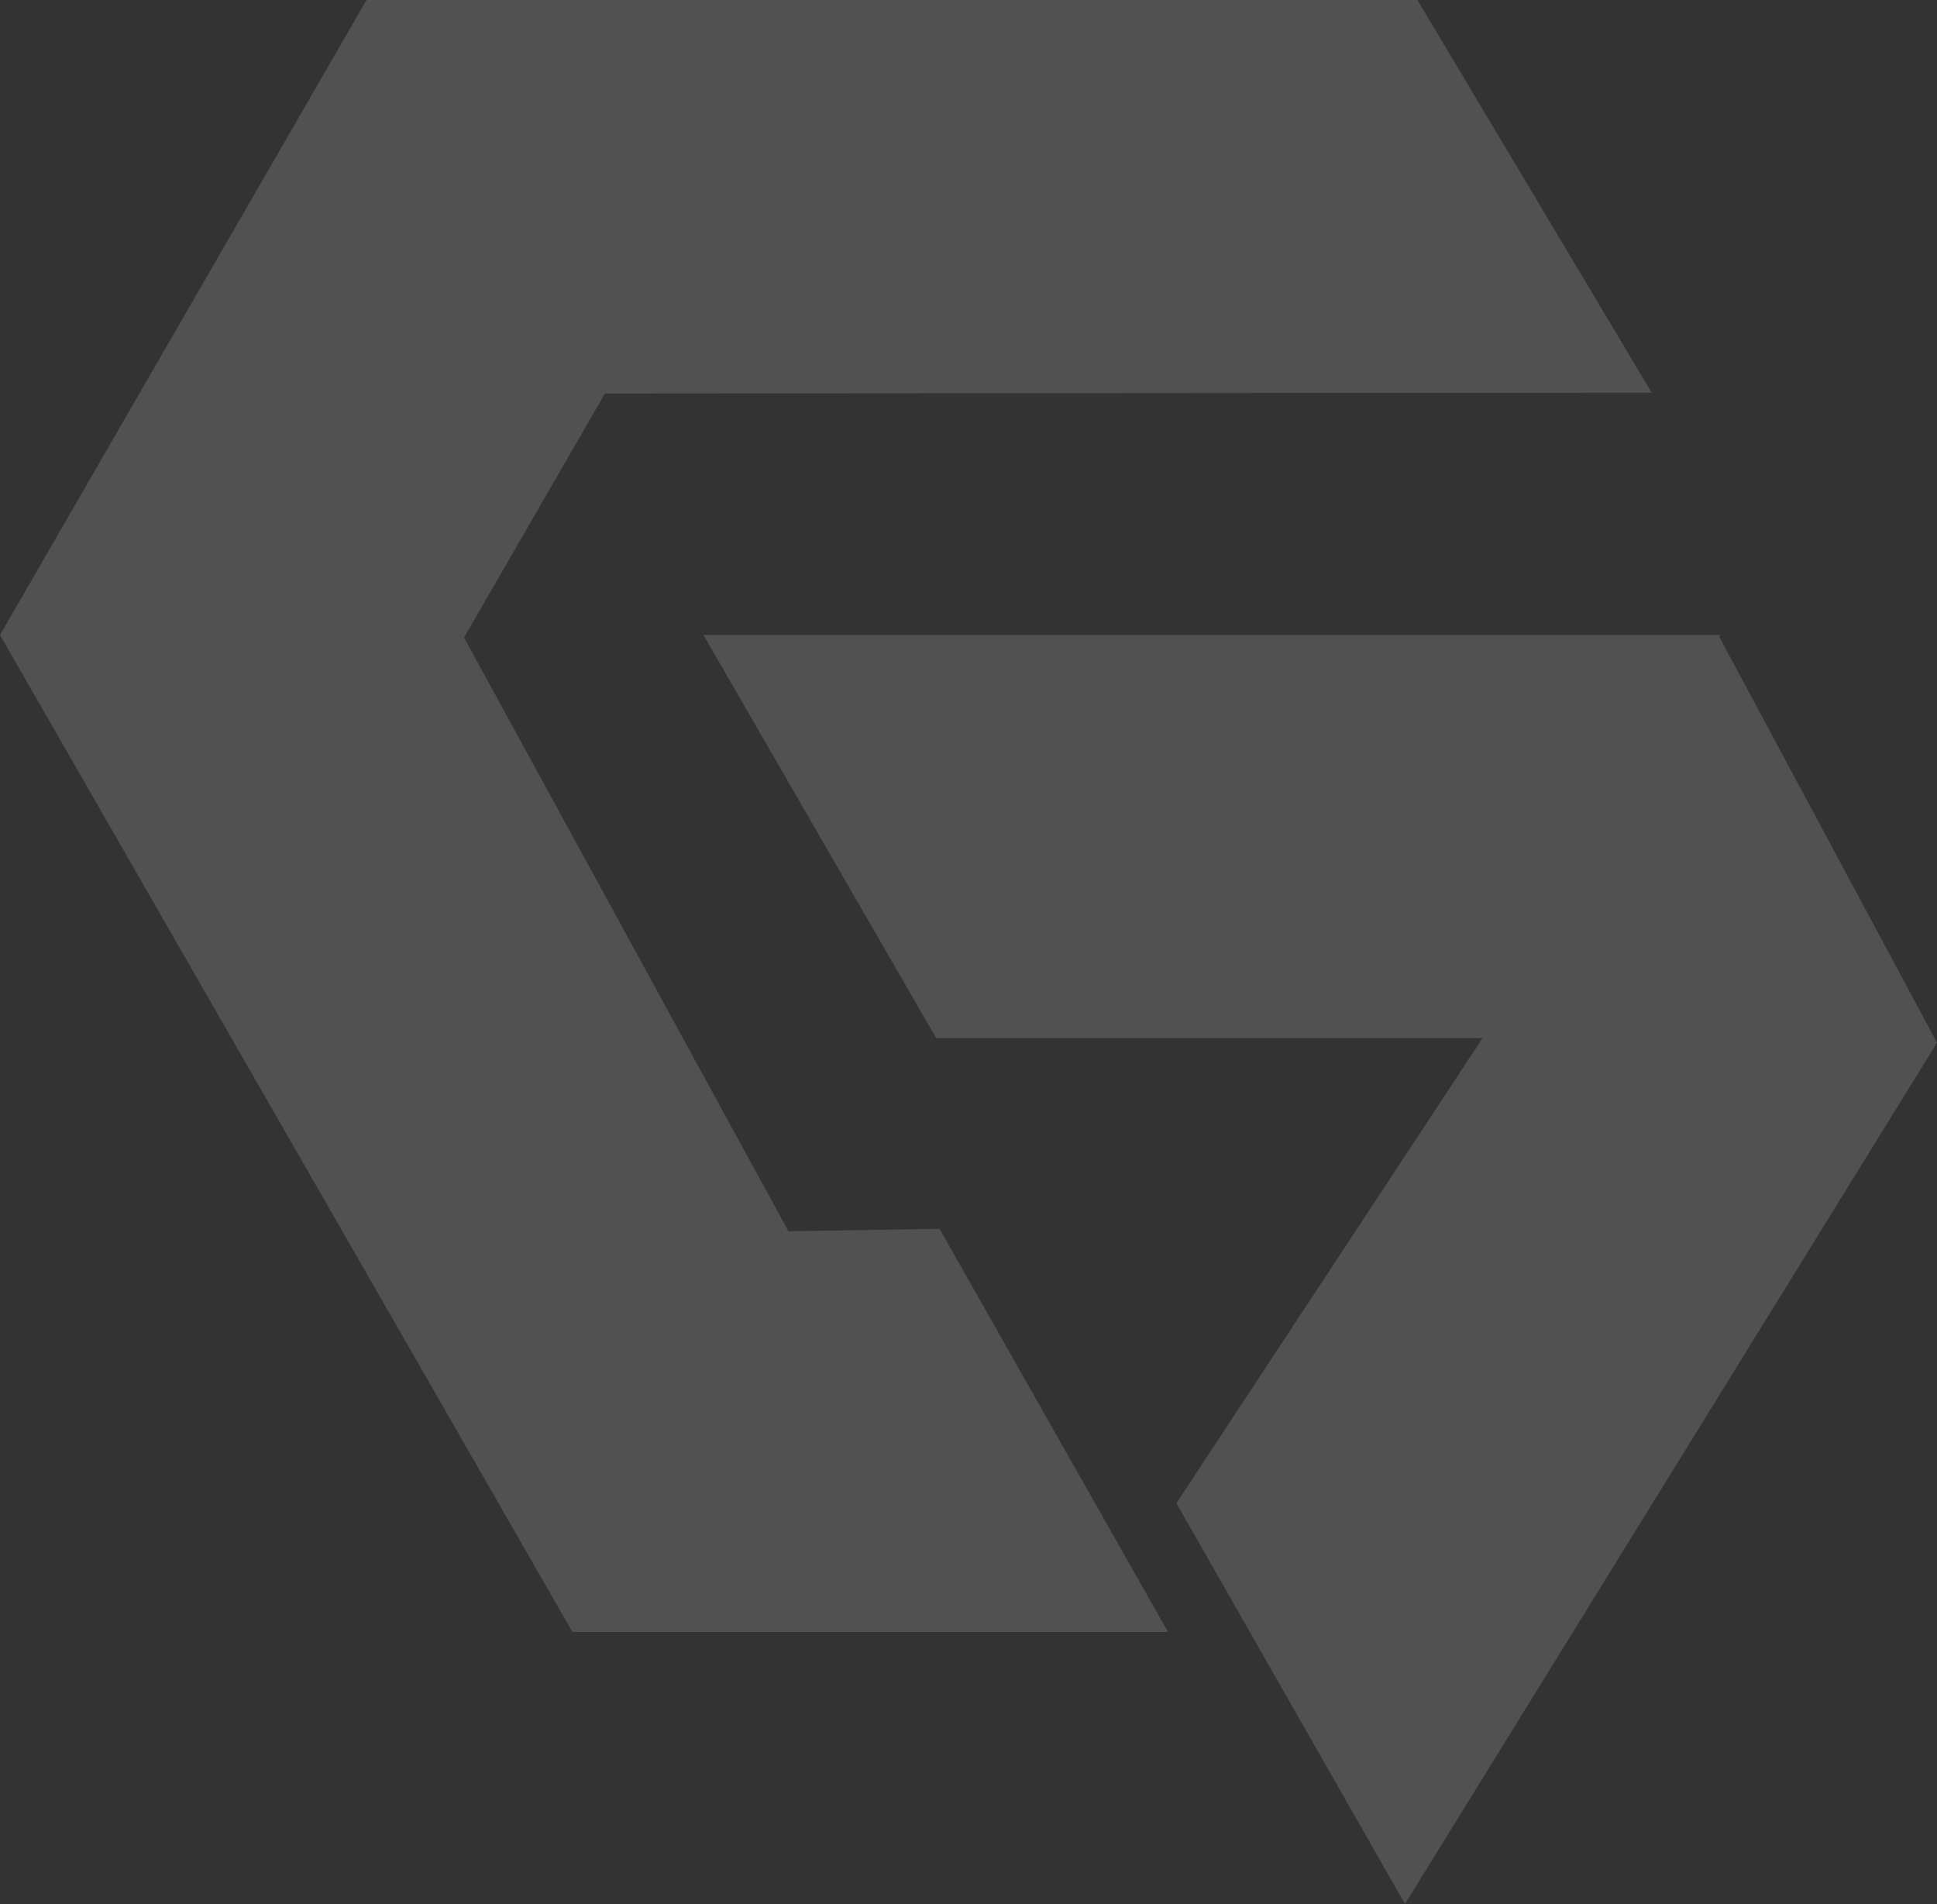 <svg xmlns="http://www.w3.org/2000/svg" width="449.098" height="441.368" viewBox="0 0 449.098 441.368">
  <rect x="0" y="0" width="449.098" height="441.368" fill="#333333" stroke="none"/>
  <g id="Group_2" data-name="Group 2" opacity="0.15">
    <g id="Group_1" data-name="Group 1">
      <path id="Path_2" data-name="Path 2" d="M90.97,151.752,175.953,4.55H419.6l54.323,91.035-242.7.189-32.669,56.569,75.22,137.628,35.033-.567,52.976,93.47H223.7L90.97,151.752" transform="translate(-90.97 -4.55)" fill="#fff"/>
      <path id="Path_3" data-name="Path 3" d="M395.549,66.81v.567l50.423,93.966L322.622,361l-53-92.9L340.611,160.28H213.928L159.96,66.81H395.549" transform="translate(3.127 80.368)" fill="#fff"/>
    </g>
  </g>
</svg>
